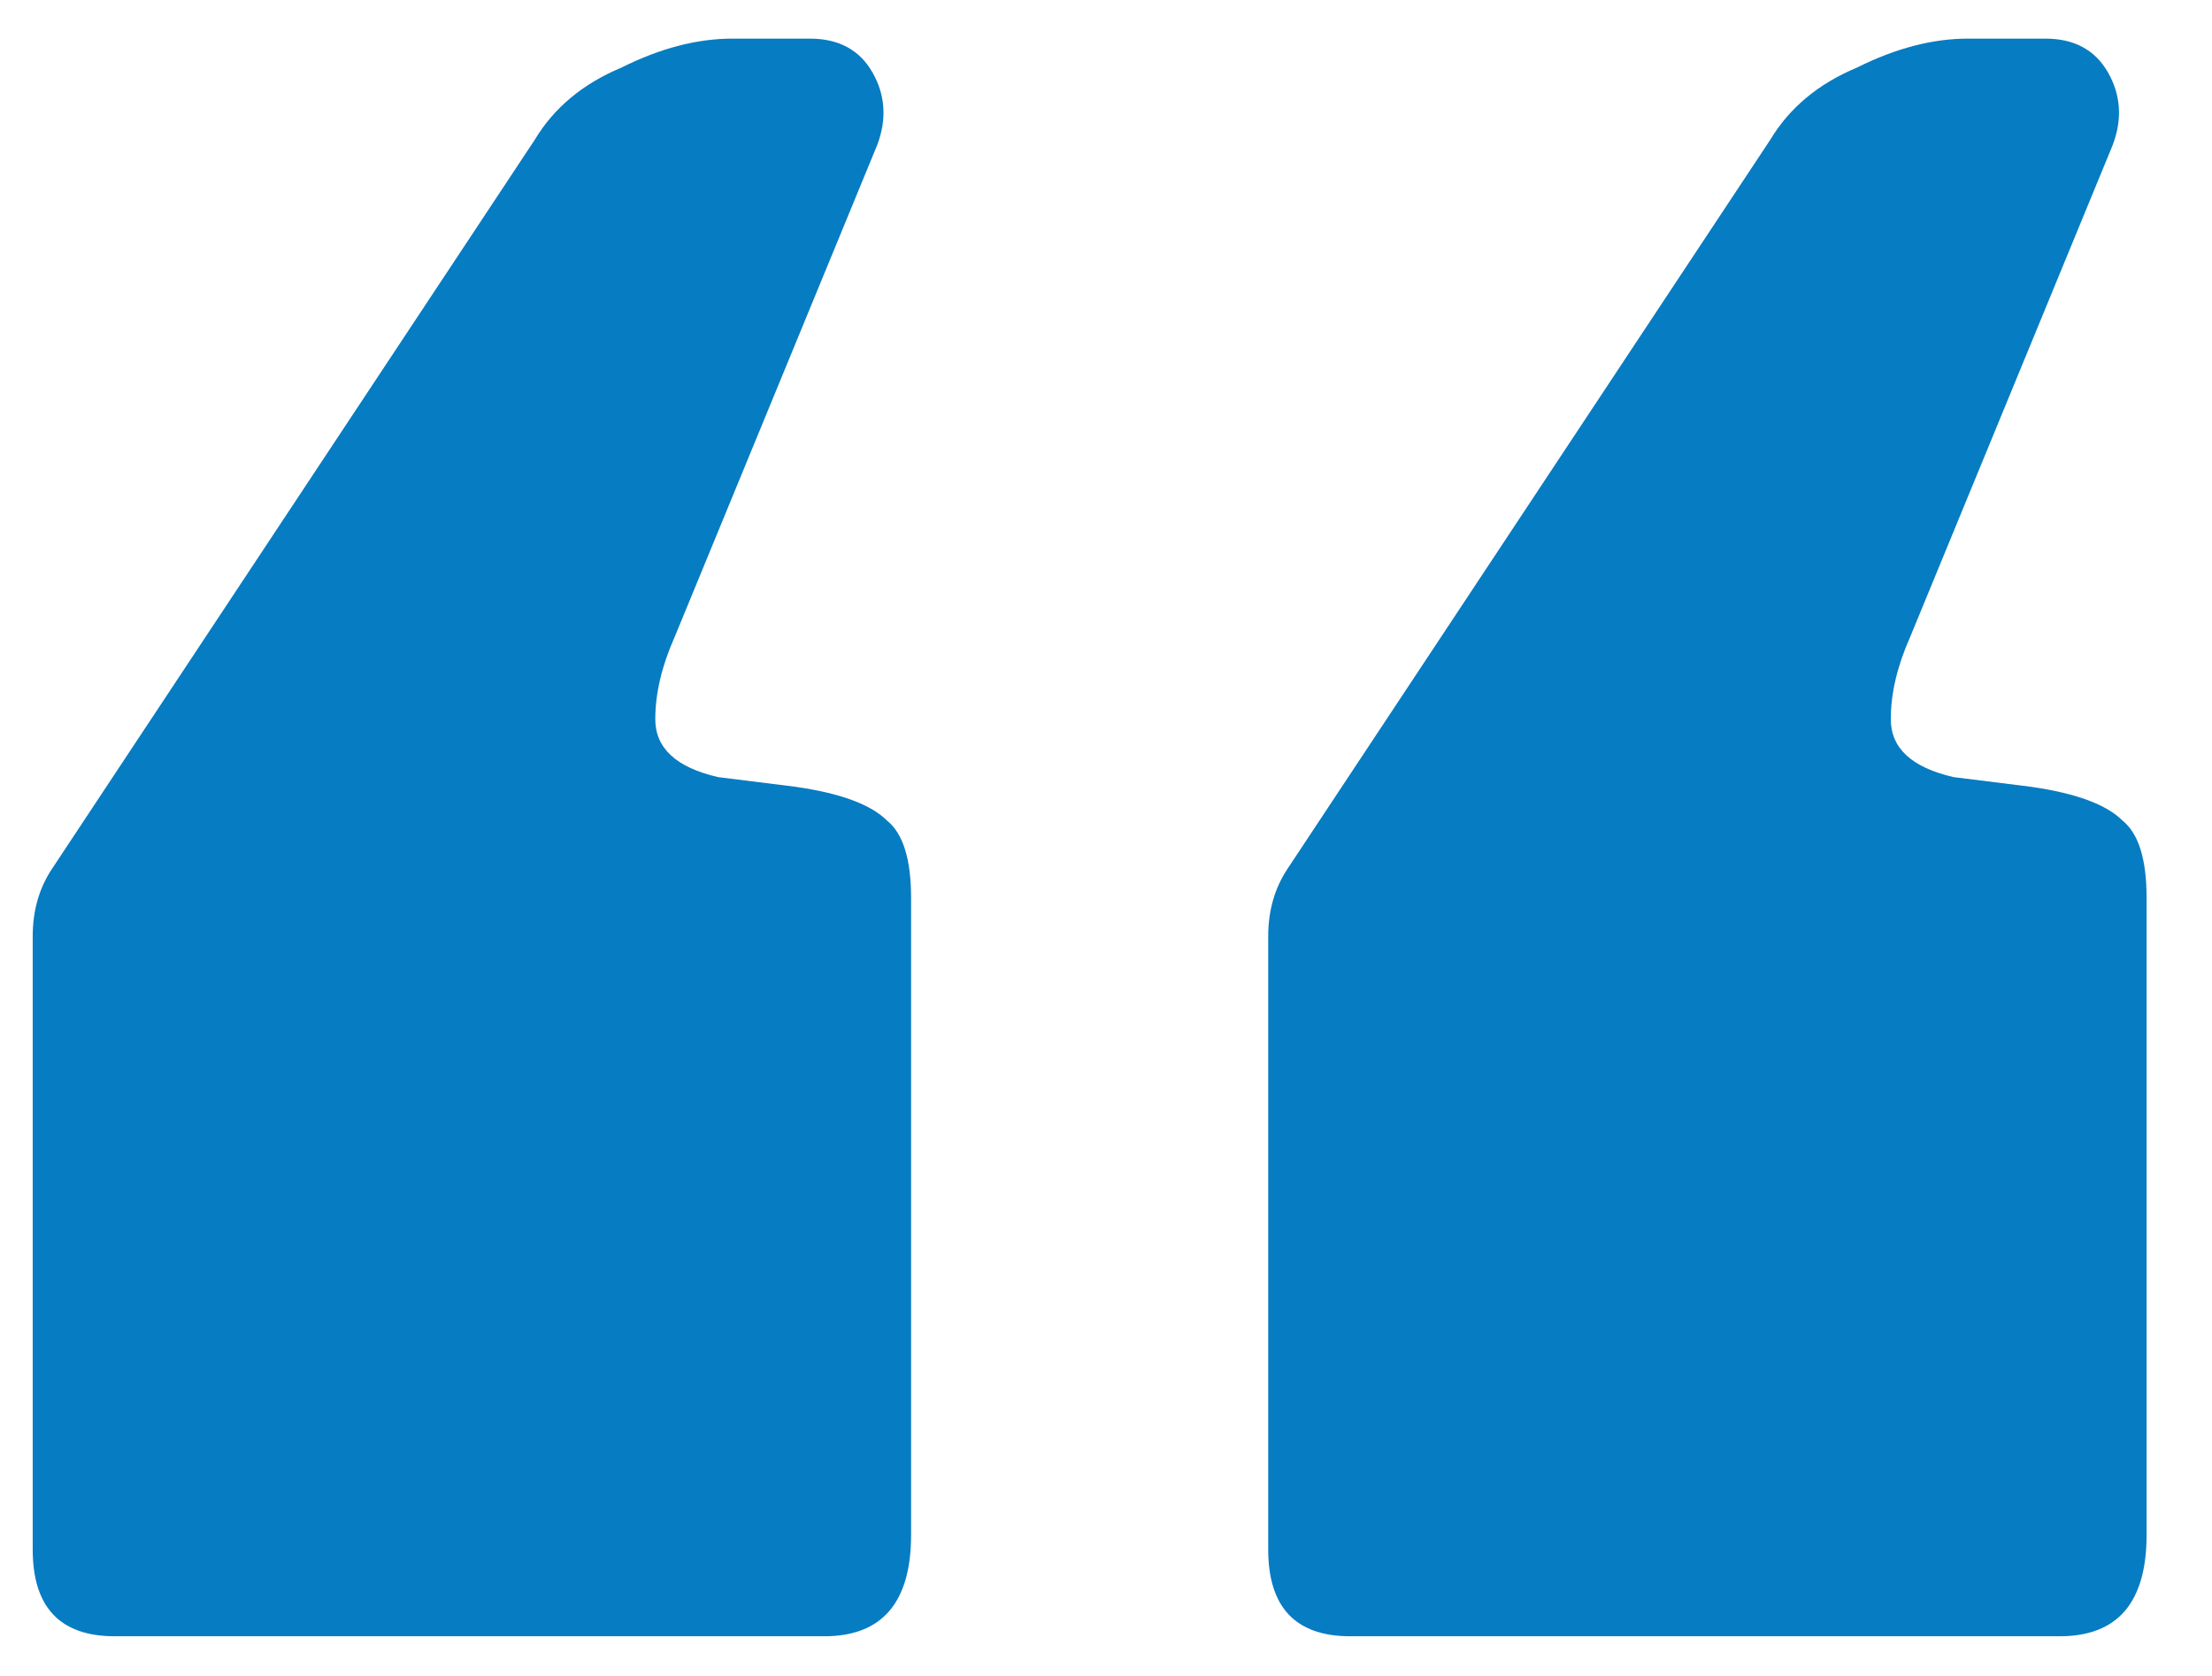 <svg xmlns="http://www.w3.org/2000/svg" width="33" height="25" fill="none"><path d="M1.712 24.408c-.816 0-1.224-.432-1.224-1.296v-9.144c0-.384.096-.72.288-1.008l7.2-10.872c.288-.48.72-.84 1.296-1.08C9.848.72 10.4.576 10.928.576h1.152c.432 0 .744.168.936.504.192.336.216.696.072 1.08l-3.024 7.344c-.192.432-.288.84-.288 1.224 0 .432.312.72.936.864l1.152.144c.672.096 1.128.264 1.368.504.24.192.36.576.36 1.152v9.504c0 1.008-.432 1.512-1.296 1.512H1.712Zm18.432 0c-.816 0-1.224-.432-1.224-1.296v-9.144c0-.384.096-.72.288-1.008l7.2-10.872c.288-.48.72-.84 1.296-1.08C28.28.72 28.832.576 29.36.576h1.152c.432 0 .744.168.936.504.192.336.216.696.072 1.08l-3.024 7.344c-.192.432-.288.84-.288 1.224 0 .432.312.72.936.864l1.152.144c.672.096 1.128.264 1.368.504.24.192.36.576.36 1.152v9.504c0 1.008-.432 1.512-1.296 1.512H20.144Z" fill="#067CC2"></path></svg>